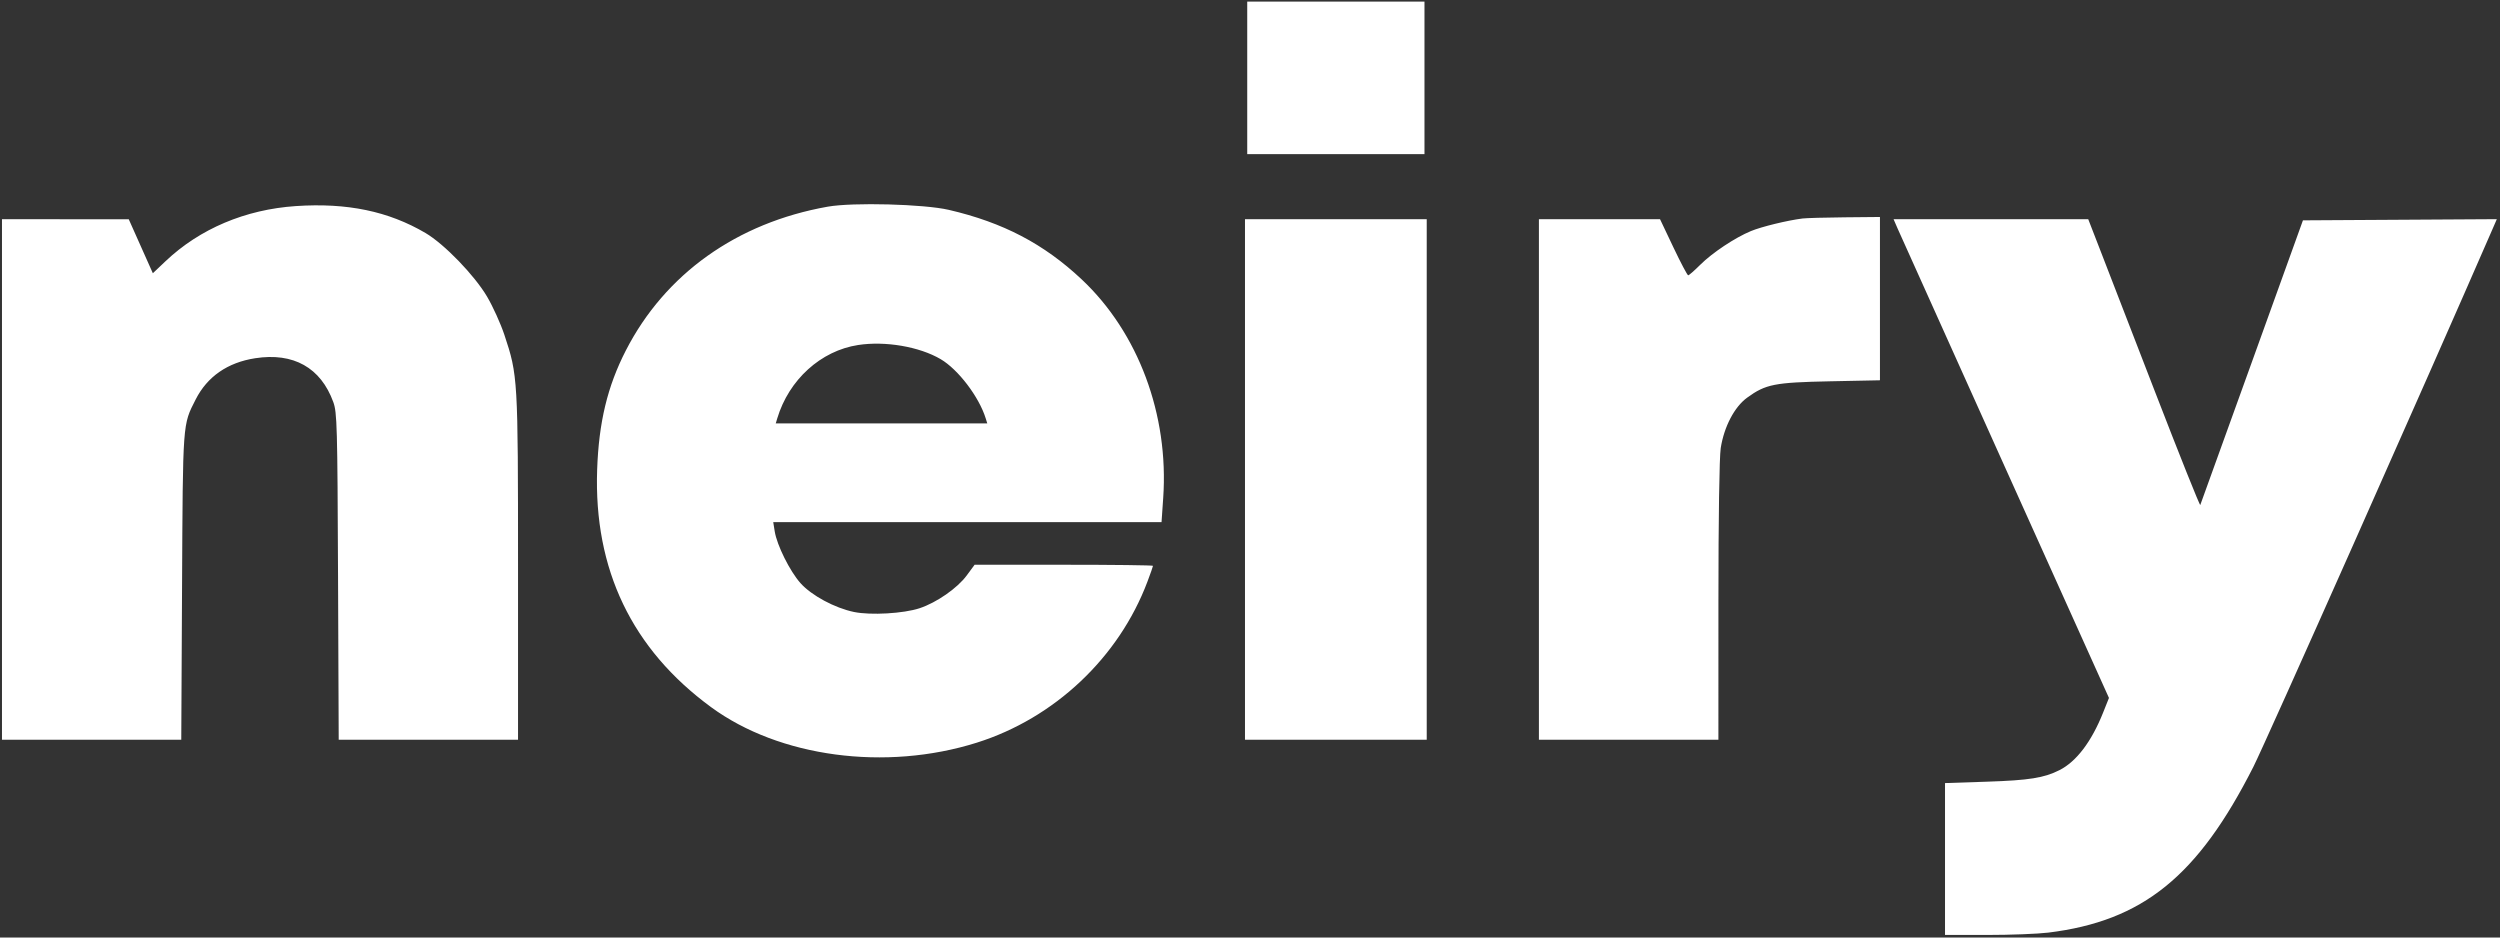 <?xml version="1.0" encoding="UTF-8"?> <svg xmlns="http://www.w3.org/2000/svg" width="720" height="270" viewBox="0 0 720 270" fill="none"><rect x="0" y="0" width="720" height="270" fill="#333333" stroke="none"/> <path fill-rule="evenodd" clip-rule="evenodd" d="M359.202 22.426V44.397H384.726H410.25V22.426V0.456H384.726H359.202V22.426ZM85.22 59.349C70.668 60.327 57.514 65.892 47.658 75.242L44.02 78.693L40.55 70.918L37.08 63.144L18.825 63.14L0.57 63.136V138.093V213.05H26.389H52.206L52.431 168.948C52.675 121.096 52.574 122.481 56.358 115.033C59.701 108.454 65.552 104.402 73.491 103.171C84.506 101.462 92.383 105.883 95.99 115.8C97.079 118.793 97.18 122.49 97.356 166.04L97.546 213.05H123.369H149.192V163.379C149.192 108.869 149.149 108.12 145.257 96.417C144.193 93.217 141.954 88.274 140.28 85.432C136.662 79.287 127.943 70.277 122.548 67.107C111.866 60.83 99.967 58.357 85.22 59.349ZM238.366 59.525C212.21 64.171 191.546 78.896 180.237 100.949C174.944 111.269 172.452 121.627 171.979 135.27C170.984 163.99 181.978 186.918 204.764 203.64C224.438 218.078 255.015 222.172 281.318 213.89C303.705 206.841 322.245 189.348 330.46 167.522C331.341 165.18 332.062 163.126 332.062 162.956C332.062 162.787 320.503 162.648 306.375 162.648H280.688L278.427 165.717C275.728 169.381 269.769 173.53 264.859 175.165C260.241 176.702 250.752 177.247 245.95 176.25C240.393 175.096 233.699 171.488 230.545 167.948C227.479 164.507 223.759 157.04 223.12 153.045L222.692 150.371H278.607H334.523L335.003 143.424C336.662 119.446 327.836 95.784 311.515 80.454C300.616 70.217 288.875 64.075 273.26 60.441C266.094 58.773 245.623 58.236 238.366 59.525ZM519.132 62.925C514.772 63.469 507.302 65.29 504.27 66.548C499.645 68.466 493.125 72.807 489.634 76.291C487.982 77.941 486.434 79.29 486.196 79.29C485.957 79.29 484.036 75.656 481.926 71.213L478.092 63.136H460.649H443.206V138.093V213.05H469.053H494.9L494.906 173.148C494.908 149.227 495.174 131.565 495.569 129.046C496.538 122.875 499.525 117.177 503.184 114.522C508.534 110.639 511.054 110.142 527.048 109.815L541.426 109.521V86.005V62.49L531.248 62.587C525.65 62.639 520.199 62.792 519.132 62.925ZM358.556 138.093V213.05H384.726H410.897V138.093V63.136H384.726H358.556V138.093ZM546.541 65.882C547.197 67.393 561.154 98.413 577.557 134.818L607.38 201.007L605.685 205.252C602.347 213.614 598.004 219.336 593.12 221.802C588.692 224.039 584.393 224.724 572.281 225.125L560.165 225.526V247.397V269.268H572.298C578.971 269.268 586.895 268.965 589.906 268.594C617.127 265.245 632.984 252.422 648.988 220.812C652.471 213.934 699.437 108.321 717.889 65.875L719.086 63.122L691.166 63.29L663.247 63.459L648.574 104.168C640.504 126.559 633.801 145.129 633.68 145.435C633.558 145.741 627.687 131.057 620.632 112.803C613.577 94.549 606.366 75.906 604.609 71.375L601.413 63.136H573.381H545.349L546.541 65.882ZM247.141 99.362C236.399 101.012 227.203 109.355 223.854 120.485L223.416 121.938H253.874H284.332L283.881 120.485C281.957 114.283 275.95 106.39 270.9 103.431C264.765 99.835 254.971 98.158 247.141 99.362Z" fill="white"></path> </svg> 